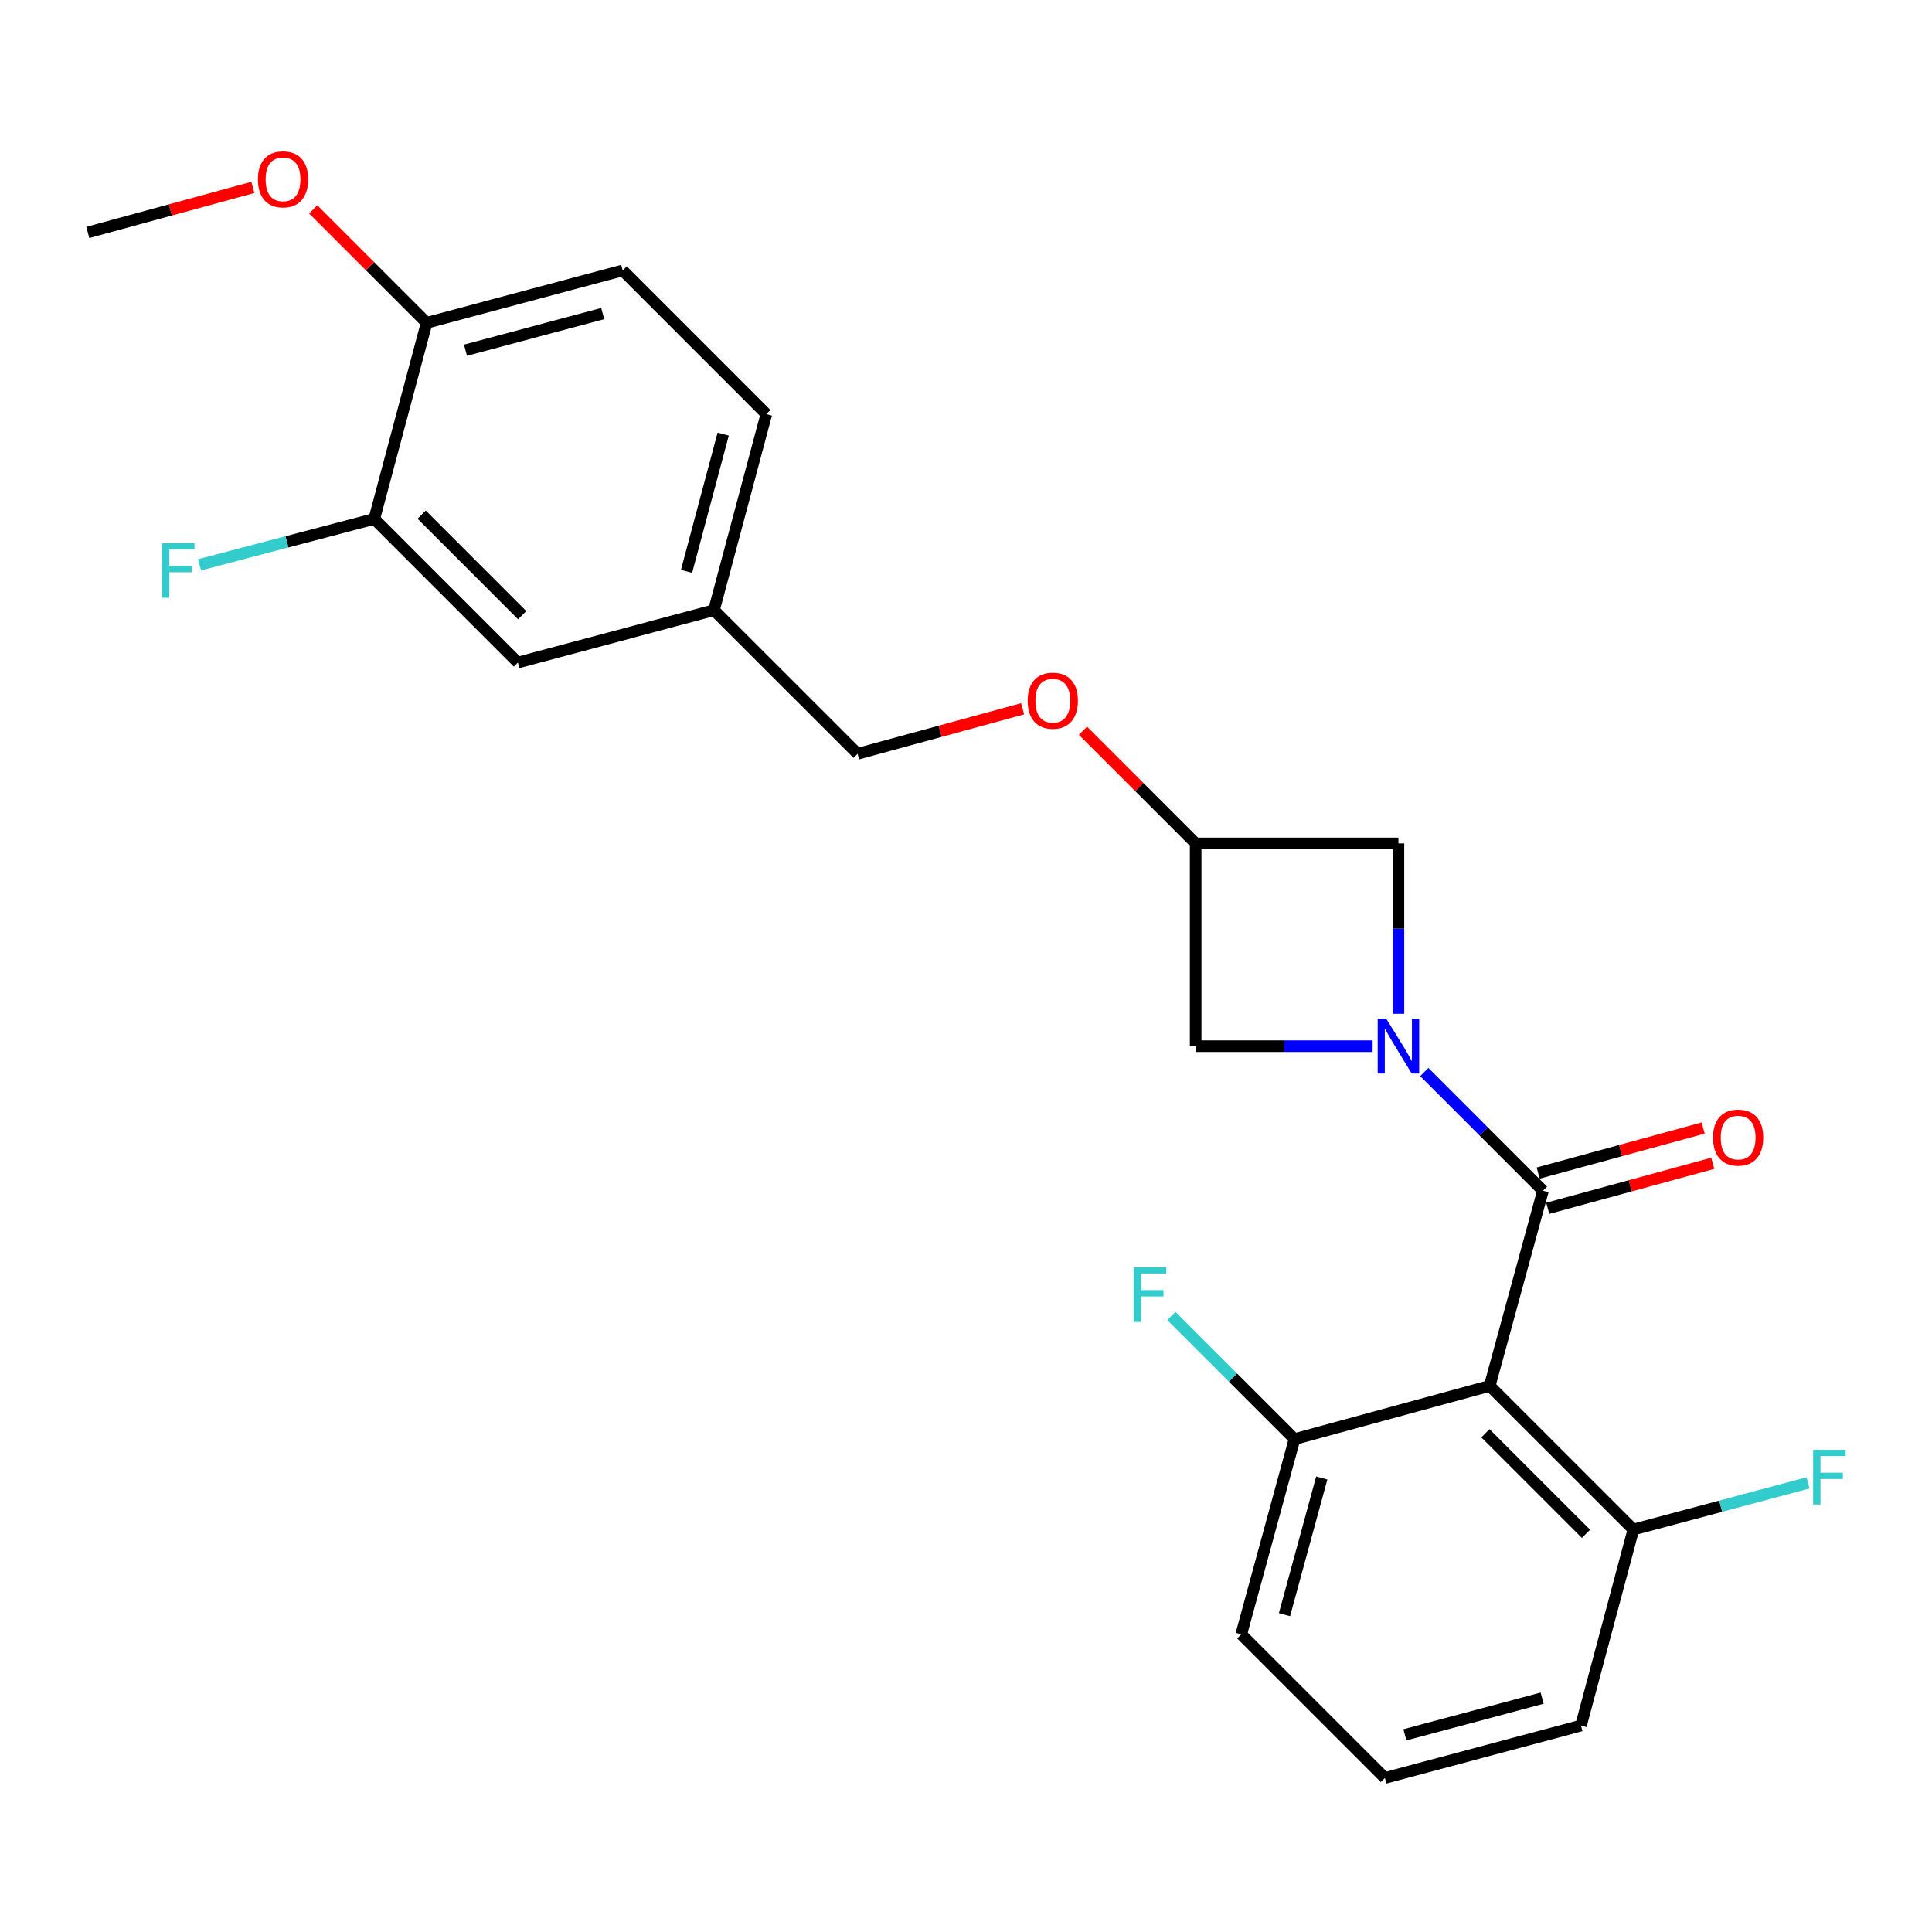 <?xml version='1.0' encoding='iso-8859-1'?>
<svg version='1.1' baseProfile='full'
              xmlns='http://www.w3.org/2000/svg'
                      xmlns:rdkit='http://www.rdkit.org/xml'
                      xmlns:xlink='http://www.w3.org/1999/xlink'
                  xml:space='preserve'
width='1000px' height='1000px' viewBox='0 0 1000 1000'>
<!-- END OF HEADER -->
<rect style='opacity:1.0;fill:#FFFFFF;stroke:none' width='1000' height='1000' x='0' y='0'> </rect>
<path class='bond-0' d='M 737.217,554.884 L 767.925,585.592' style='fill:none;fill-rule:evenodd;stroke:#0000FF;stroke-width:6px;stroke-linecap:butt;stroke-linejoin:miter;stroke-opacity:1' />
<path class='bond-0' d='M 767.925,585.592 L 798.633,616.3' style='fill:none;fill-rule:evenodd;stroke:#000000;stroke-width:6px;stroke-linecap:butt;stroke-linejoin:miter;stroke-opacity:1' />
<path class='bond-2' d='M 710.468,541.499 L 664.669,541.499' style='fill:none;fill-rule:evenodd;stroke:#0000FF;stroke-width:6px;stroke-linecap:butt;stroke-linejoin:miter;stroke-opacity:1' />
<path class='bond-2' d='M 664.669,541.499 L 618.871,541.499' style='fill:none;fill-rule:evenodd;stroke:#000000;stroke-width:6px;stroke-linecap:butt;stroke-linejoin:miter;stroke-opacity:1' />
<path class='bond-3' d='M 723.832,524.715 L 723.832,480.627' style='fill:none;fill-rule:evenodd;stroke:#0000FF;stroke-width:6px;stroke-linecap:butt;stroke-linejoin:miter;stroke-opacity:1' />
<path class='bond-3' d='M 723.832,480.627 L 723.832,436.538' style='fill:none;fill-rule:evenodd;stroke:#000000;stroke-width:6px;stroke-linecap:butt;stroke-linejoin:miter;stroke-opacity:1' />
<path class='bond-1' d='M 798.633,616.3 L 771.067,717.334' style='fill:none;fill-rule:evenodd;stroke:#000000;stroke-width:6px;stroke-linecap:butt;stroke-linejoin:miter;stroke-opacity:1' />
<path class='bond-8' d='M 801.121,625.418 L 843.824,613.766' style='fill:none;fill-rule:evenodd;stroke:#000000;stroke-width:6px;stroke-linecap:butt;stroke-linejoin:miter;stroke-opacity:1' />
<path class='bond-8' d='M 843.824,613.766 L 886.526,602.114' style='fill:none;fill-rule:evenodd;stroke:#FF0000;stroke-width:6px;stroke-linecap:butt;stroke-linejoin:miter;stroke-opacity:1' />
<path class='bond-8' d='M 796.145,607.182 L 838.848,595.53' style='fill:none;fill-rule:evenodd;stroke:#000000;stroke-width:6px;stroke-linecap:butt;stroke-linejoin:miter;stroke-opacity:1' />
<path class='bond-8' d='M 838.848,595.53 L 881.55,583.878' style='fill:none;fill-rule:evenodd;stroke:#FF0000;stroke-width:6px;stroke-linecap:butt;stroke-linejoin:miter;stroke-opacity:1' />
<path class='bond-6' d='M 771.067,717.334 L 845.427,791.684' style='fill:none;fill-rule:evenodd;stroke:#000000;stroke-width:6px;stroke-linecap:butt;stroke-linejoin:miter;stroke-opacity:1' />
<path class='bond-6' d='M 768.856,741.853 L 820.908,793.898' style='fill:none;fill-rule:evenodd;stroke:#000000;stroke-width:6px;stroke-linecap:butt;stroke-linejoin:miter;stroke-opacity:1' />
<path class='bond-7' d='M 771.067,717.334 L 670.044,744.879' style='fill:none;fill-rule:evenodd;stroke:#000000;stroke-width:6px;stroke-linecap:butt;stroke-linejoin:miter;stroke-opacity:1' />
<path class='bond-24' d='M 618.871,541.499 L 618.871,436.538' style='fill:none;fill-rule:evenodd;stroke:#000000;stroke-width:6px;stroke-linecap:butt;stroke-linejoin:miter;stroke-opacity:1' />
<path class='bond-5' d='M 723.832,436.538 L 618.871,436.538' style='fill:none;fill-rule:evenodd;stroke:#000000;stroke-width:6px;stroke-linecap:butt;stroke-linejoin:miter;stroke-opacity:1' />
<path class='bond-4' d='M 193.723,268.579 L 268.062,342.929' style='fill:none;fill-rule:evenodd;stroke:#000000;stroke-width:6px;stroke-linecap:butt;stroke-linejoin:miter;stroke-opacity:1' />
<path class='bond-4' d='M 218.241,266.367 L 270.279,318.411' style='fill:none;fill-rule:evenodd;stroke:#000000;stroke-width:6px;stroke-linecap:butt;stroke-linejoin:miter;stroke-opacity:1' />
<path class='bond-14' d='M 193.723,268.579 L 148.513,280.46' style='fill:none;fill-rule:evenodd;stroke:#000000;stroke-width:6px;stroke-linecap:butt;stroke-linejoin:miter;stroke-opacity:1' />
<path class='bond-14' d='M 148.513,280.46 L 103.302,292.34' style='fill:none;fill-rule:evenodd;stroke:#33CCCC;stroke-width:6px;stroke-linecap:butt;stroke-linejoin:miter;stroke-opacity:1' />
<path class='bond-26' d='M 193.723,268.579 L 220.838,167.084' style='fill:none;fill-rule:evenodd;stroke:#000000;stroke-width:6px;stroke-linecap:butt;stroke-linejoin:miter;stroke-opacity:1' />
<path class='bond-11' d='M 618.871,436.538 L 589.708,407.375' style='fill:none;fill-rule:evenodd;stroke:#000000;stroke-width:6px;stroke-linecap:butt;stroke-linejoin:miter;stroke-opacity:1' />
<path class='bond-11' d='M 589.708,407.375 L 560.545,378.212' style='fill:none;fill-rule:evenodd;stroke:#FF0000;stroke-width:6px;stroke-linecap:butt;stroke-linejoin:miter;stroke-opacity:1' />
<path class='bond-15' d='M 845.427,791.684 L 890.637,779.607' style='fill:none;fill-rule:evenodd;stroke:#000000;stroke-width:6px;stroke-linecap:butt;stroke-linejoin:miter;stroke-opacity:1' />
<path class='bond-15' d='M 890.637,779.607 L 935.846,767.53' style='fill:none;fill-rule:evenodd;stroke:#33CCCC;stroke-width:6px;stroke-linecap:butt;stroke-linejoin:miter;stroke-opacity:1' />
<path class='bond-22' d='M 845.427,791.684 L 818.302,893.158' style='fill:none;fill-rule:evenodd;stroke:#000000;stroke-width:6px;stroke-linecap:butt;stroke-linejoin:miter;stroke-opacity:1' />
<path class='bond-16' d='M 670.044,744.879 L 638.176,713.015' style='fill:none;fill-rule:evenodd;stroke:#000000;stroke-width:6px;stroke-linecap:butt;stroke-linejoin:miter;stroke-opacity:1' />
<path class='bond-16' d='M 638.176,713.015 L 606.307,681.151' style='fill:none;fill-rule:evenodd;stroke:#33CCCC;stroke-width:6px;stroke-linecap:butt;stroke-linejoin:miter;stroke-opacity:1' />
<path class='bond-21' d='M 670.044,744.879 L 642.478,845.934' style='fill:none;fill-rule:evenodd;stroke:#000000;stroke-width:6px;stroke-linecap:butt;stroke-linejoin:miter;stroke-opacity:1' />
<path class='bond-21' d='M 684.145,765.012 L 664.849,835.75' style='fill:none;fill-rule:evenodd;stroke:#000000;stroke-width:6px;stroke-linecap:butt;stroke-linejoin:miter;stroke-opacity:1' />
<path class='bond-9' d='M 220.838,167.084 L 322.302,139.969' style='fill:none;fill-rule:evenodd;stroke:#000000;stroke-width:6px;stroke-linecap:butt;stroke-linejoin:miter;stroke-opacity:1' />
<path class='bond-9' d='M 240.938,181.278 L 311.962,162.298' style='fill:none;fill-rule:evenodd;stroke:#000000;stroke-width:6px;stroke-linecap:butt;stroke-linejoin:miter;stroke-opacity:1' />
<path class='bond-19' d='M 220.838,167.084 L 191.482,137.728' style='fill:none;fill-rule:evenodd;stroke:#000000;stroke-width:6px;stroke-linecap:butt;stroke-linejoin:miter;stroke-opacity:1' />
<path class='bond-19' d='M 191.482,137.728 L 162.127,108.373' style='fill:none;fill-rule:evenodd;stroke:#FF0000;stroke-width:6px;stroke-linecap:butt;stroke-linejoin:miter;stroke-opacity:1' />
<path class='bond-10' d='M 268.062,342.929 L 369.548,315.825' style='fill:none;fill-rule:evenodd;stroke:#000000;stroke-width:6px;stroke-linecap:butt;stroke-linejoin:miter;stroke-opacity:1' />
<path class='bond-17' d='M 529.313,366.86 L 486.61,378.512' style='fill:none;fill-rule:evenodd;stroke:#FF0000;stroke-width:6px;stroke-linecap:butt;stroke-linejoin:miter;stroke-opacity:1' />
<path class='bond-17' d='M 486.61,378.512 L 443.908,390.164' style='fill:none;fill-rule:evenodd;stroke:#000000;stroke-width:6px;stroke-linecap:butt;stroke-linejoin:miter;stroke-opacity:1' />
<path class='bond-12' d='M 322.302,139.969 L 396.662,214.34' style='fill:none;fill-rule:evenodd;stroke:#000000;stroke-width:6px;stroke-linecap:butt;stroke-linejoin:miter;stroke-opacity:1' />
<path class='bond-13' d='M 369.548,315.825 L 443.908,390.164' style='fill:none;fill-rule:evenodd;stroke:#000000;stroke-width:6px;stroke-linecap:butt;stroke-linejoin:miter;stroke-opacity:1' />
<path class='bond-18' d='M 369.548,315.825 L 396.662,214.34' style='fill:none;fill-rule:evenodd;stroke:#000000;stroke-width:6px;stroke-linecap:butt;stroke-linejoin:miter;stroke-opacity:1' />
<path class='bond-18' d='M 355.353,295.723 L 374.333,224.683' style='fill:none;fill-rule:evenodd;stroke:#000000;stroke-width:6px;stroke-linecap:butt;stroke-linejoin:miter;stroke-opacity:1' />
<path class='bond-23' d='M 130.88,97.005 L 88.167,108.658' style='fill:none;fill-rule:evenodd;stroke:#FF0000;stroke-width:6px;stroke-linecap:butt;stroke-linejoin:miter;stroke-opacity:1' />
<path class='bond-23' d='M 88.167,108.658 L 45.455,120.311' style='fill:none;fill-rule:evenodd;stroke:#000000;stroke-width:6px;stroke-linecap:butt;stroke-linejoin:miter;stroke-opacity:1' />
<path class='bond-20' d='M 716.828,920.273 L 642.478,845.934' style='fill:none;fill-rule:evenodd;stroke:#000000;stroke-width:6px;stroke-linecap:butt;stroke-linejoin:miter;stroke-opacity:1' />
<path class='bond-25' d='M 716.828,920.273 L 818.302,893.158' style='fill:none;fill-rule:evenodd;stroke:#000000;stroke-width:6px;stroke-linecap:butt;stroke-linejoin:miter;stroke-opacity:1' />
<path class='bond-25' d='M 727.169,897.944 L 798.201,878.964' style='fill:none;fill-rule:evenodd;stroke:#000000;stroke-width:6px;stroke-linecap:butt;stroke-linejoin:miter;stroke-opacity:1' />
<path  class='atom-0' d='M 717.572 527.339
L 726.852 542.339
Q 727.772 543.819, 729.252 546.499
Q 730.732 549.179, 730.812 549.339
L 730.812 527.339
L 734.572 527.339
L 734.572 555.659
L 730.692 555.659
L 720.732 539.259
Q 719.572 537.339, 718.332 535.139
Q 717.132 532.939, 716.772 532.259
L 716.772 555.659
L 713.092 555.659
L 713.092 527.339
L 717.572 527.339
' fill='#0000FF'/>
<path  class='atom-9' d='M 886.656 588.814
Q 886.656 582.014, 890.016 578.214
Q 893.376 574.414, 899.656 574.414
Q 905.936 574.414, 909.296 578.214
Q 912.656 582.014, 912.656 588.814
Q 912.656 595.694, 909.256 599.614
Q 905.856 603.494, 899.656 603.494
Q 893.416 603.494, 890.016 599.614
Q 886.656 595.734, 886.656 588.814
M 899.656 600.294
Q 903.976 600.294, 906.296 597.414
Q 908.656 594.494, 908.656 588.814
Q 908.656 583.254, 906.296 580.454
Q 903.976 577.614, 899.656 577.614
Q 895.336 577.614, 892.976 580.414
Q 890.656 583.214, 890.656 588.814
Q 890.656 594.534, 892.976 597.414
Q 895.336 600.294, 899.656 600.294
' fill='#FF0000'/>
<path  class='atom-12' d='M 531.931 362.678
Q 531.931 355.878, 535.291 352.078
Q 538.651 348.278, 544.931 348.278
Q 551.211 348.278, 554.571 352.078
Q 557.931 355.878, 557.931 362.678
Q 557.931 369.558, 554.531 373.478
Q 551.131 377.358, 544.931 377.358
Q 538.691 377.358, 535.291 373.478
Q 531.931 369.598, 531.931 362.678
M 544.931 374.158
Q 549.251 374.158, 551.571 371.278
Q 553.931 368.358, 553.931 362.678
Q 553.931 357.118, 551.571 354.318
Q 549.251 351.478, 544.931 351.478
Q 540.611 351.478, 538.251 354.278
Q 535.931 357.078, 535.931 362.678
Q 535.931 368.398, 538.251 371.278
Q 540.611 374.158, 544.931 374.158
' fill='#FF0000'/>
<path  class='atom-15' d='M 83.839 281.082
L 100.679 281.082
L 100.679 284.322
L 87.639 284.322
L 87.639 292.922
L 99.239 292.922
L 99.239 296.202
L 87.639 296.202
L 87.639 309.402
L 83.839 309.402
L 83.839 281.082
' fill='#33CCCC'/>
<path  class='atom-16' d='M 938.471 750.42
L 955.311 750.42
L 955.311 753.66
L 942.271 753.66
L 942.271 762.26
L 953.871 762.26
L 953.871 765.54
L 942.271 765.54
L 942.271 778.74
L 938.471 778.74
L 938.471 750.42
' fill='#33CCCC'/>
<path  class='atom-17' d='M 586.823 655.928
L 603.663 655.928
L 603.663 659.168
L 590.623 659.168
L 590.623 667.768
L 602.223 667.768
L 602.223 671.048
L 590.623 671.048
L 590.623 684.248
L 586.823 684.248
L 586.823 655.928
' fill='#33CCCC'/>
<path  class='atom-20' d='M 133.499 92.825
Q 133.499 86.025, 136.859 82.225
Q 140.219 78.424, 146.499 78.424
Q 152.779 78.424, 156.139 82.225
Q 159.499 86.025, 159.499 92.825
Q 159.499 99.704, 156.099 103.624
Q 152.699 107.504, 146.499 107.504
Q 140.259 107.504, 136.859 103.624
Q 133.499 99.745, 133.499 92.825
M 146.499 104.304
Q 150.819 104.304, 153.139 101.424
Q 155.499 98.504, 155.499 92.825
Q 155.499 87.264, 153.139 84.465
Q 150.819 81.624, 146.499 81.624
Q 142.179 81.624, 139.819 84.424
Q 137.499 87.225, 137.499 92.825
Q 137.499 98.544, 139.819 101.424
Q 142.179 104.304, 146.499 104.304
' fill='#FF0000'/>
</svg>

